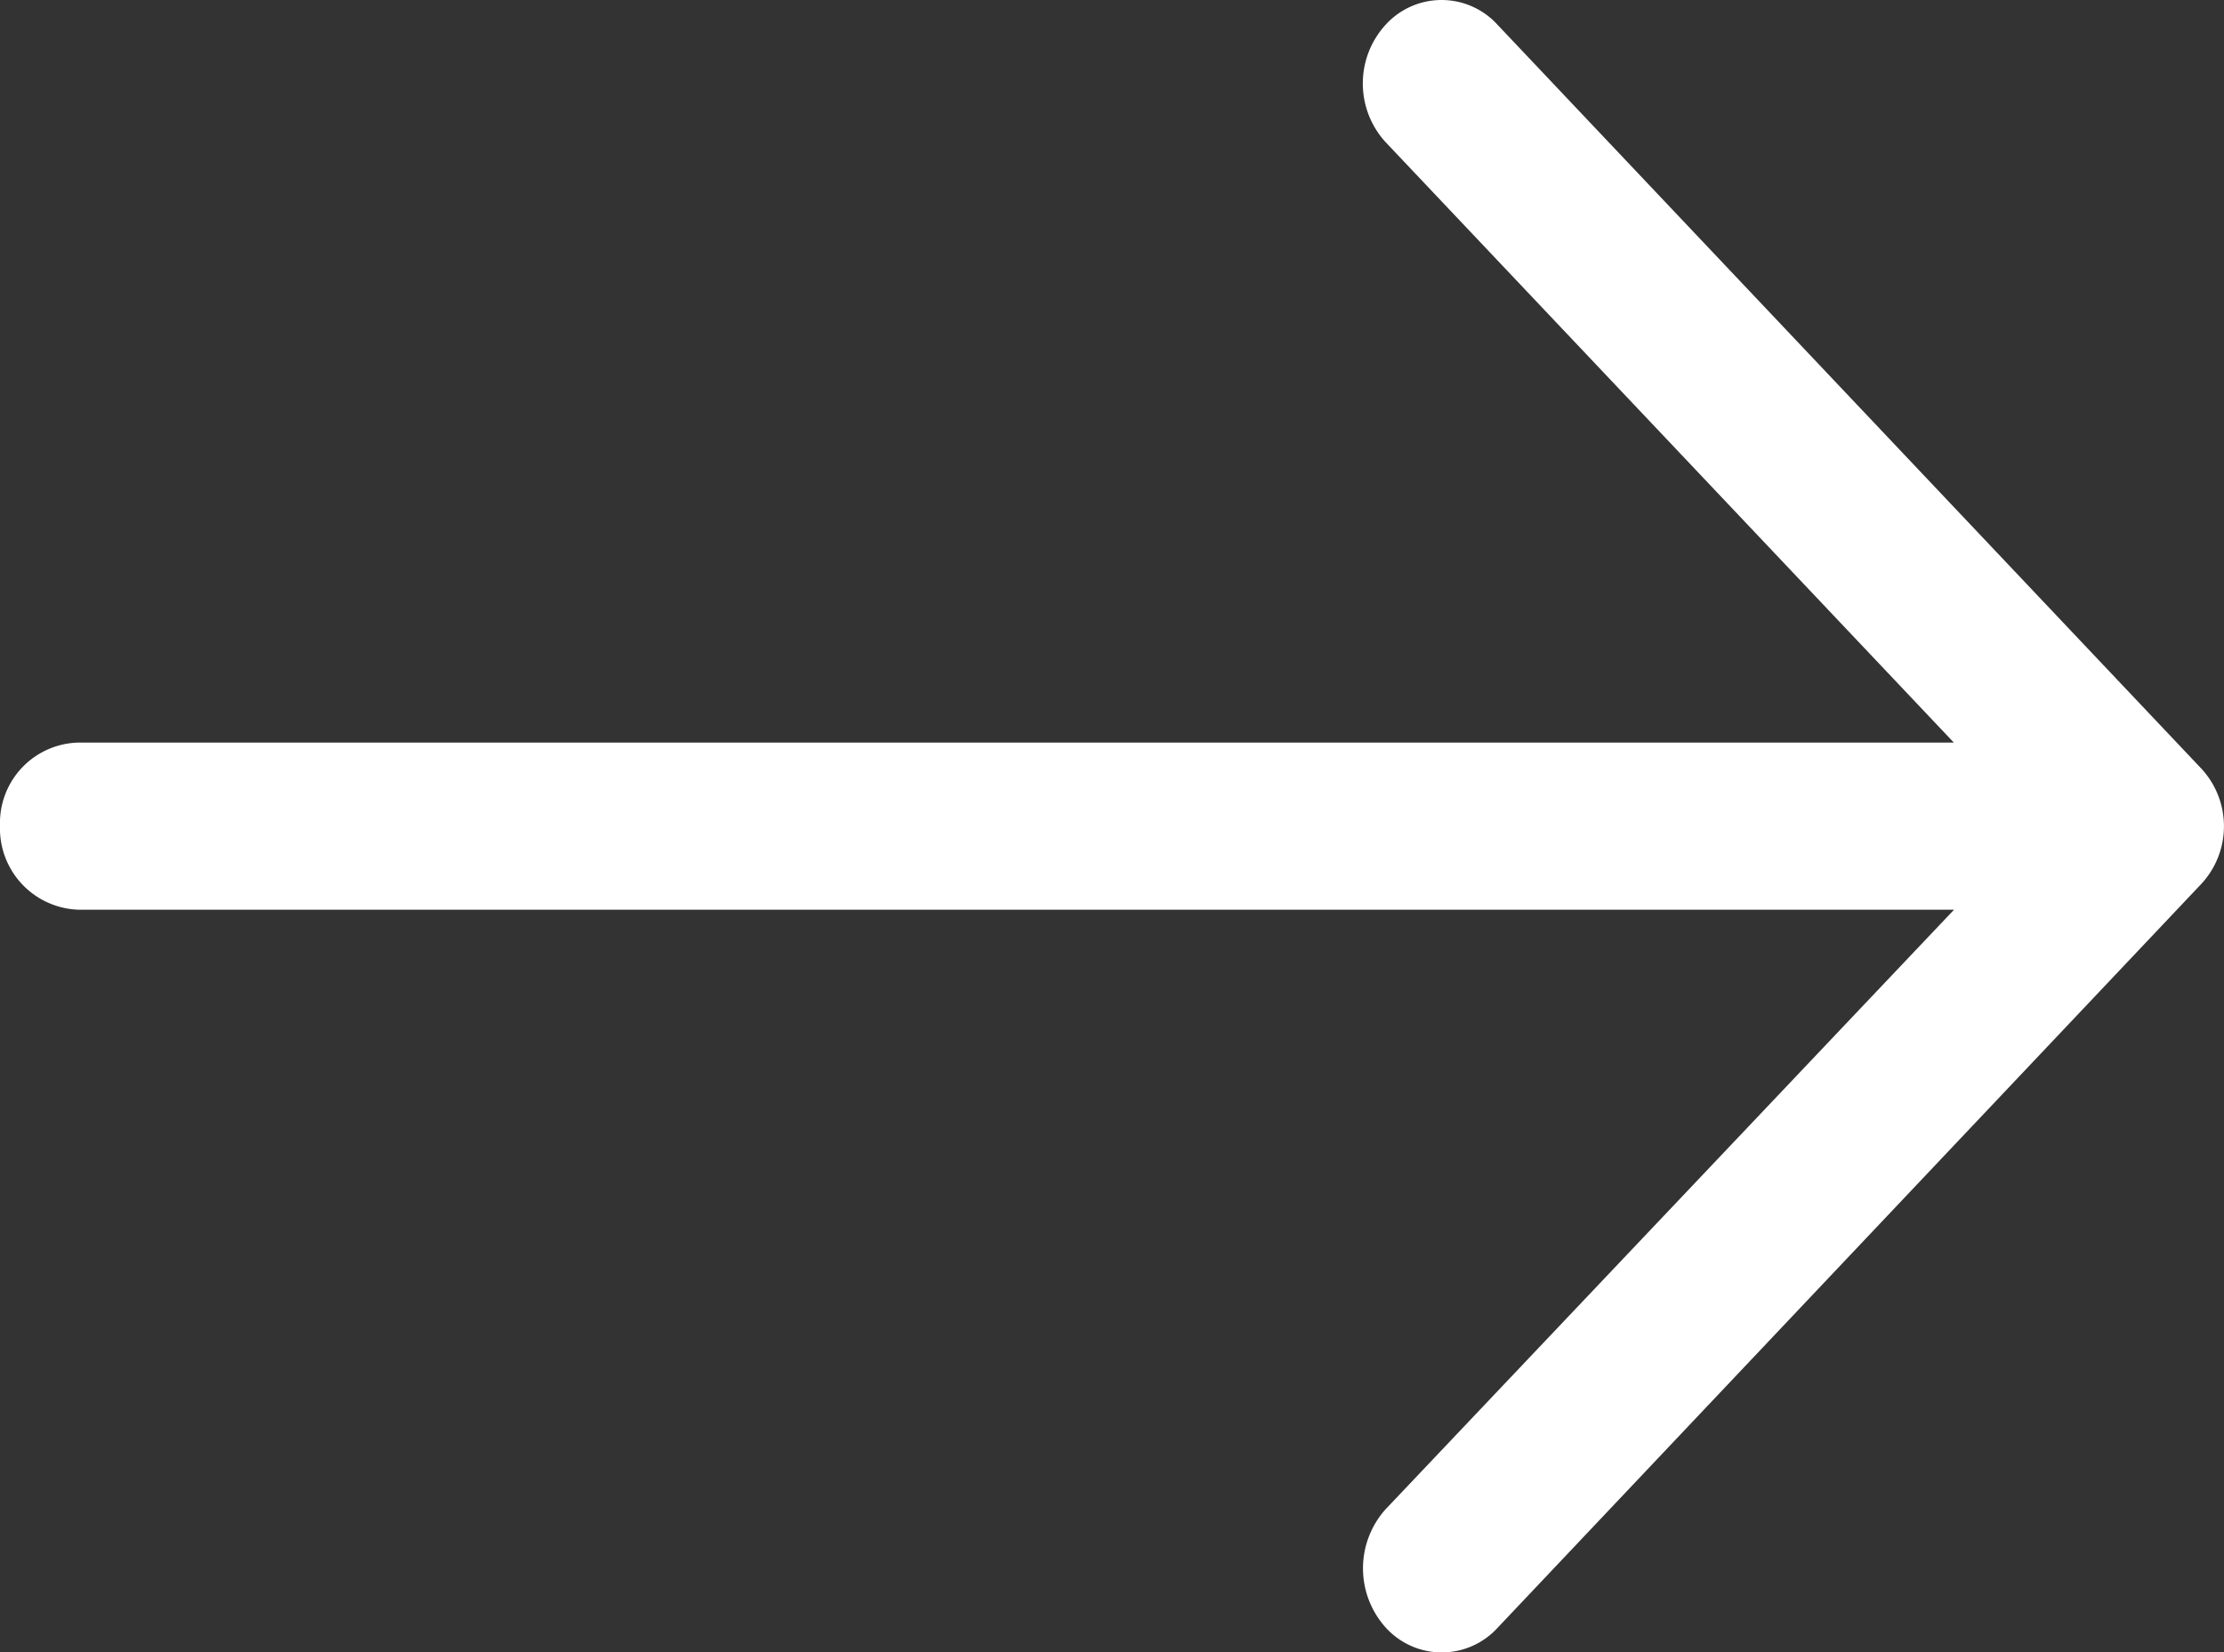<svg xmlns="http://www.w3.org/2000/svg" width="34.625" height="25.726" viewBox="0 0 34.625 25.726">
  <rect x="0" y="0" width="34.625" height="25.726" fill="#333333" stroke="none"/>
  <path id="right-arrow_1_" data-name="right-arrow(1)" d="M23.316,5.061a1.177,1.177,0,0,0-1.745,0,1.354,1.354,0,0,0,0,1.825l8.848,9.349H1.222A1.252,1.252,0,0,0,0,17.528a1.266,1.266,0,0,0,1.222,1.309h29.2l-8.848,9.332a1.378,1.378,0,0,0,0,1.844,1.177,1.177,0,0,0,1.745,0L34.258,18.45a1.32,1.32,0,0,0,0-1.825Z" transform="translate(0 -4.674)" fill="#fff"/>
</svg>
